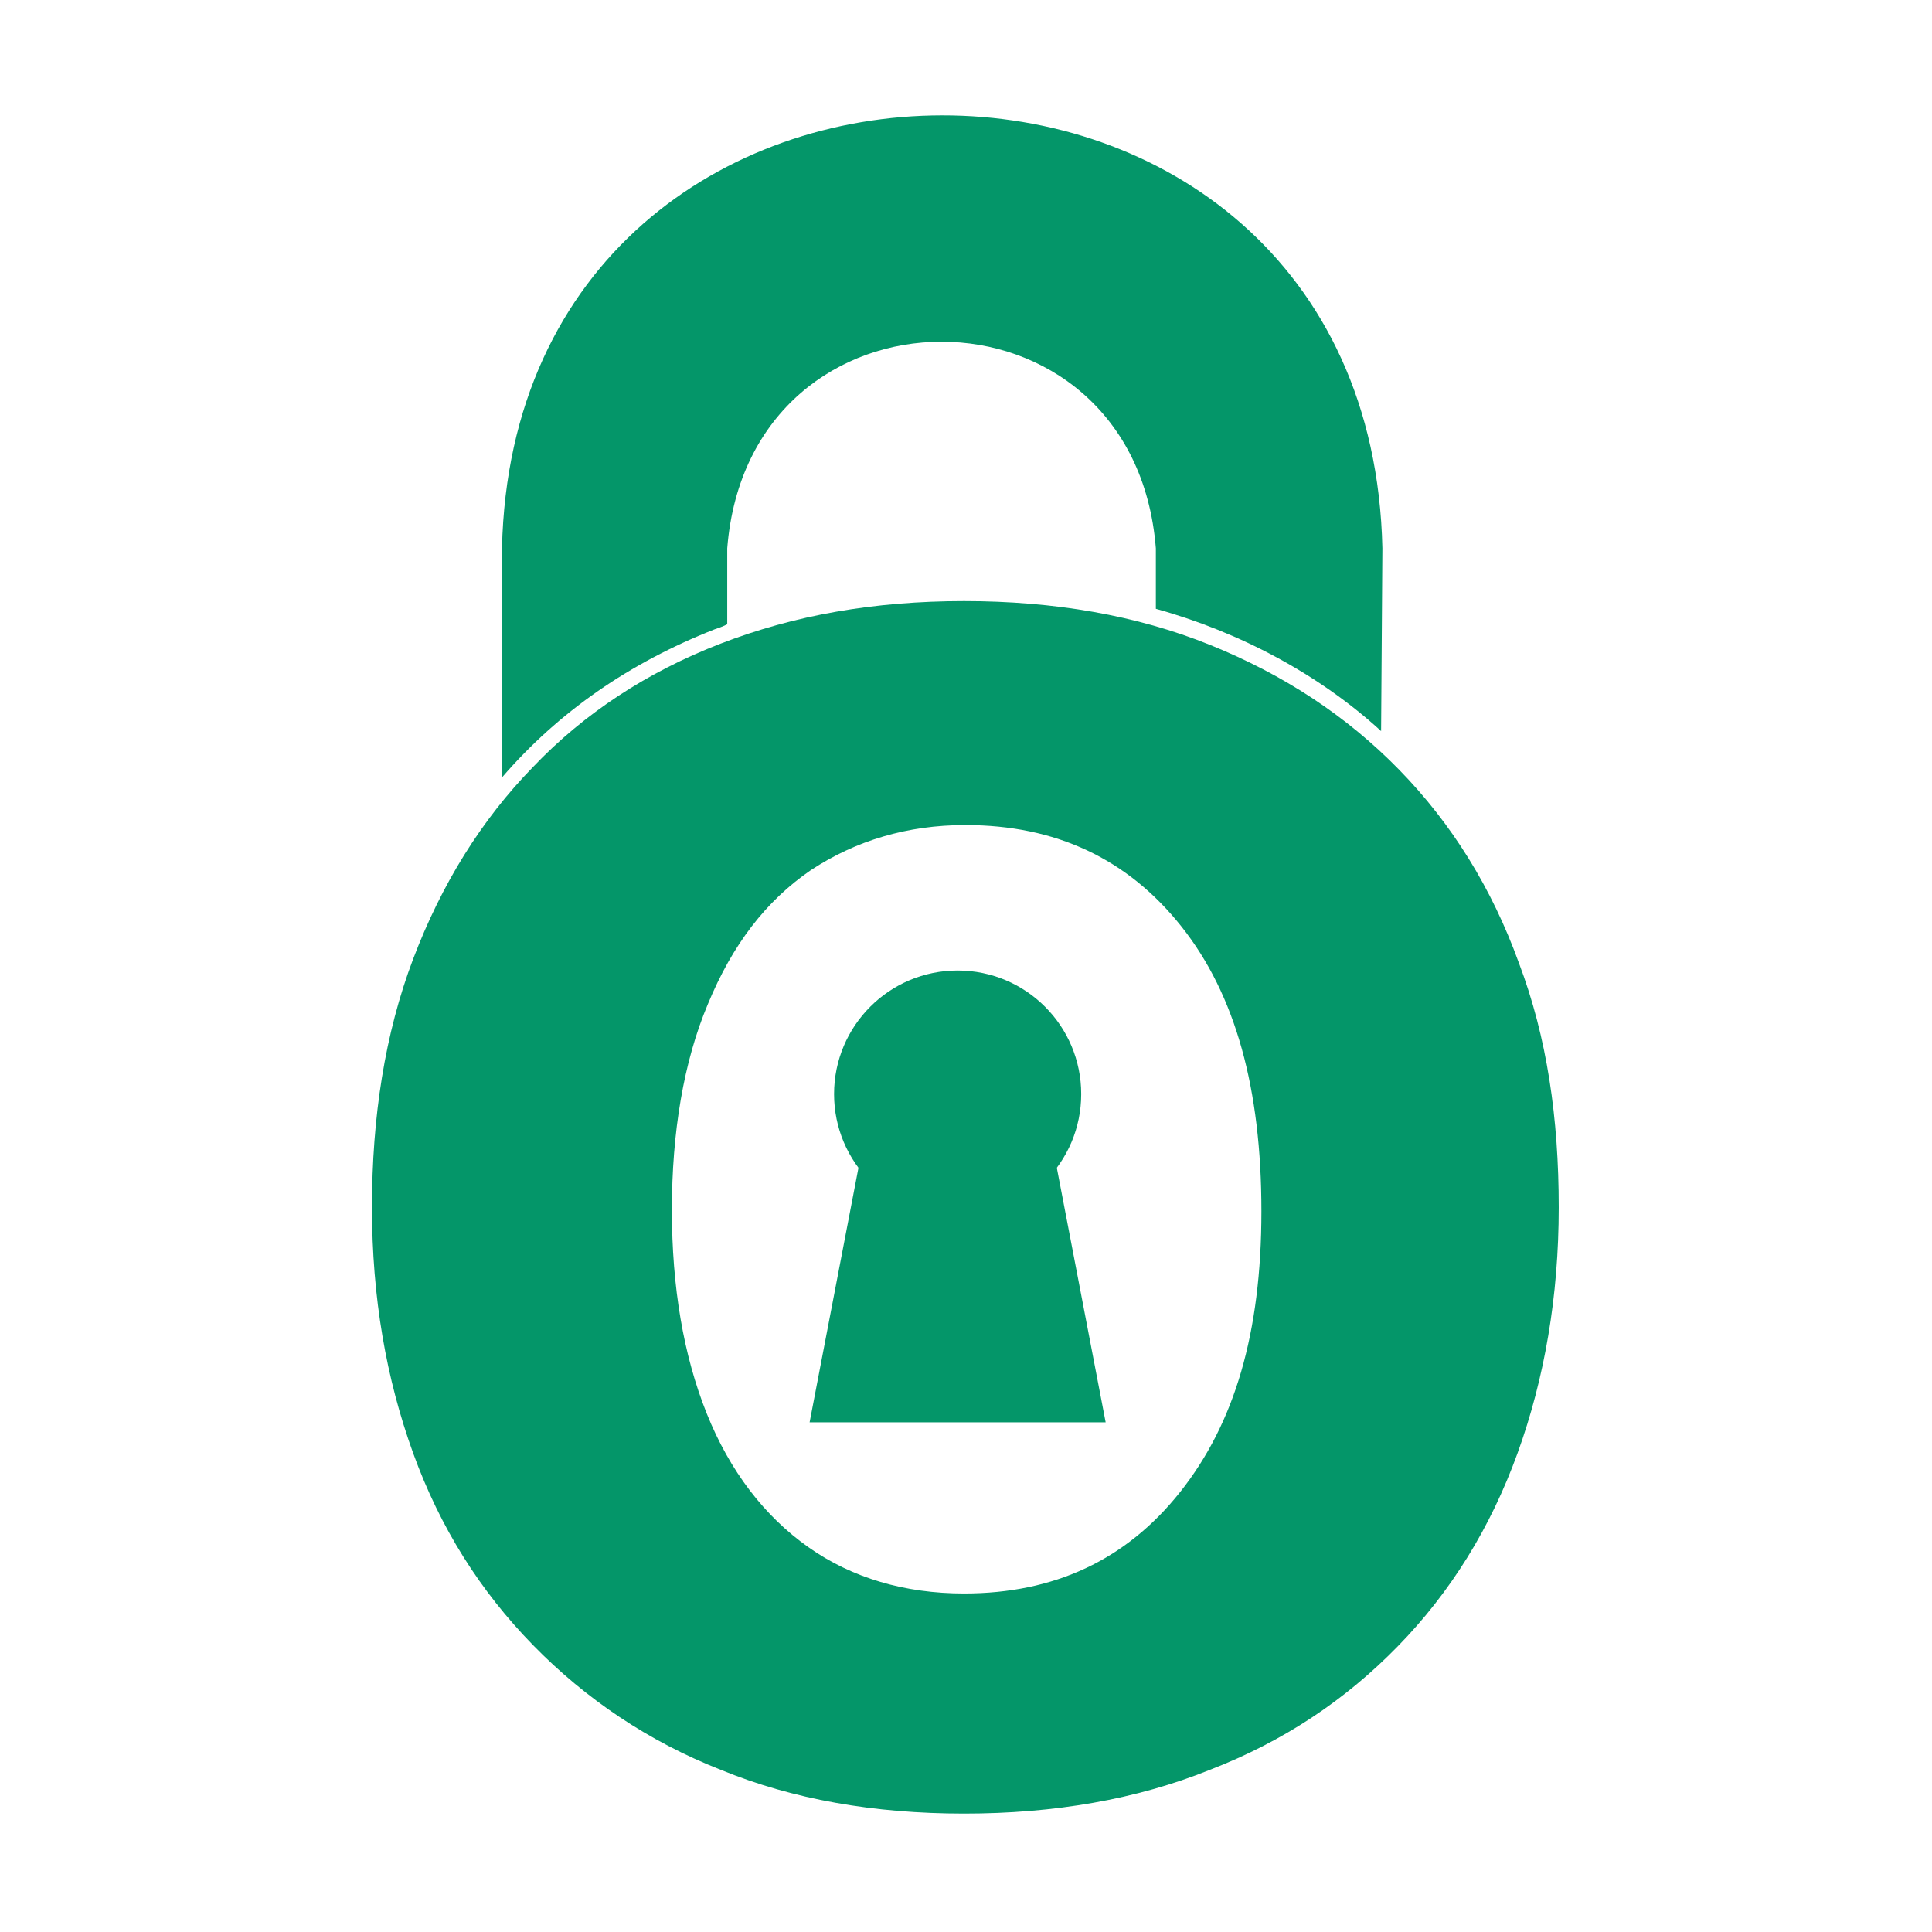 <?xml version="1.0" encoding="utf-8"?>
<!-- Generator: Adobe Illustrator 27.6.1, SVG Export Plug-In . SVG Version: 6.00 Build 0)  -->
<svg version="1.1" id="Layer_1" xmlns="http://www.w3.org/2000/svg" xmlns:xlink="http://www.w3.org/1999/xlink" x="0px" y="0px"
	 viewBox="0 0 150.1 150.1" style="enable-background:new 0 0 150.1 150.1;" xml:space="preserve">
<style type="text/css">
	.st0{fill:#049669;}
</style>
<circle class="st0" cx="74.4" cy="85" r="9.6"/>
<polygon class="st0" points="66.7,90.7 62.9,110.5 85.9,110.5 82.1,90.7 "/>
<path class="st0" d="M118,74.8c-2.1-5.8-5.2-10.8-9.3-15s-9-7.4-14.7-9.7s-12.1-3.4-19.1-3.4S61.7,47.8,56,50s-10.6,5.4-14.6,9.6
	c-4,4.1-7.1,9.1-9.3,14.9s-3.2,12.3-3.2,19.3s1.1,13.3,3.2,19.1c2.1,5.8,5.2,10.7,9.3,14.9c4.1,4.2,9,7.5,14.6,9.7
	c5.6,2.3,11.9,3.4,18.9,3.4s13.4-1.1,19.1-3.4c5.7-2.2,10.5-5.4,14.6-9.6c4.1-4.2,7.2-9.2,9.3-15s3.2-12.2,3.2-19.1
	S120.2,80.6,118,74.8L118,74.8L118,74.8z M91.7,115.9c-4.2,5.3-9.8,7.9-16.8,7.9c-4.6,0-8.7-1.2-12.1-3.6c-3.4-2.4-6.1-5.9-7.9-10.4
	S52.2,100,52.2,94s0.9-11.5,2.8-16c1.9-4.6,4.5-8,8-10.4c3.5-2.3,7.5-3.5,12-3.5c7,0,12.6,2.6,16.8,7.9C96,77.3,98,84.6,98,94.1
	S95.9,110.6,91.7,115.9L91.7,115.9L91.7,115.9z"/>
<path class="st0" d="M107.4,42.6c-1-44.9-67.4-44.8-68.4,0l0,0v17.8l0,0c4.4-5.1,9.9-8.9,16.5-11.5c0.3-0.1,0.6-0.2,1-0.4v-5.9l0,0
	c1.7-21.4,31.6-21.4,33.3,0v1.2l0,0v3.5c6.5,1.8,12.7,5.1,17.5,9.5L107.4,42.6L107.4,42.6L107.4,42.6z"/>
</svg>
